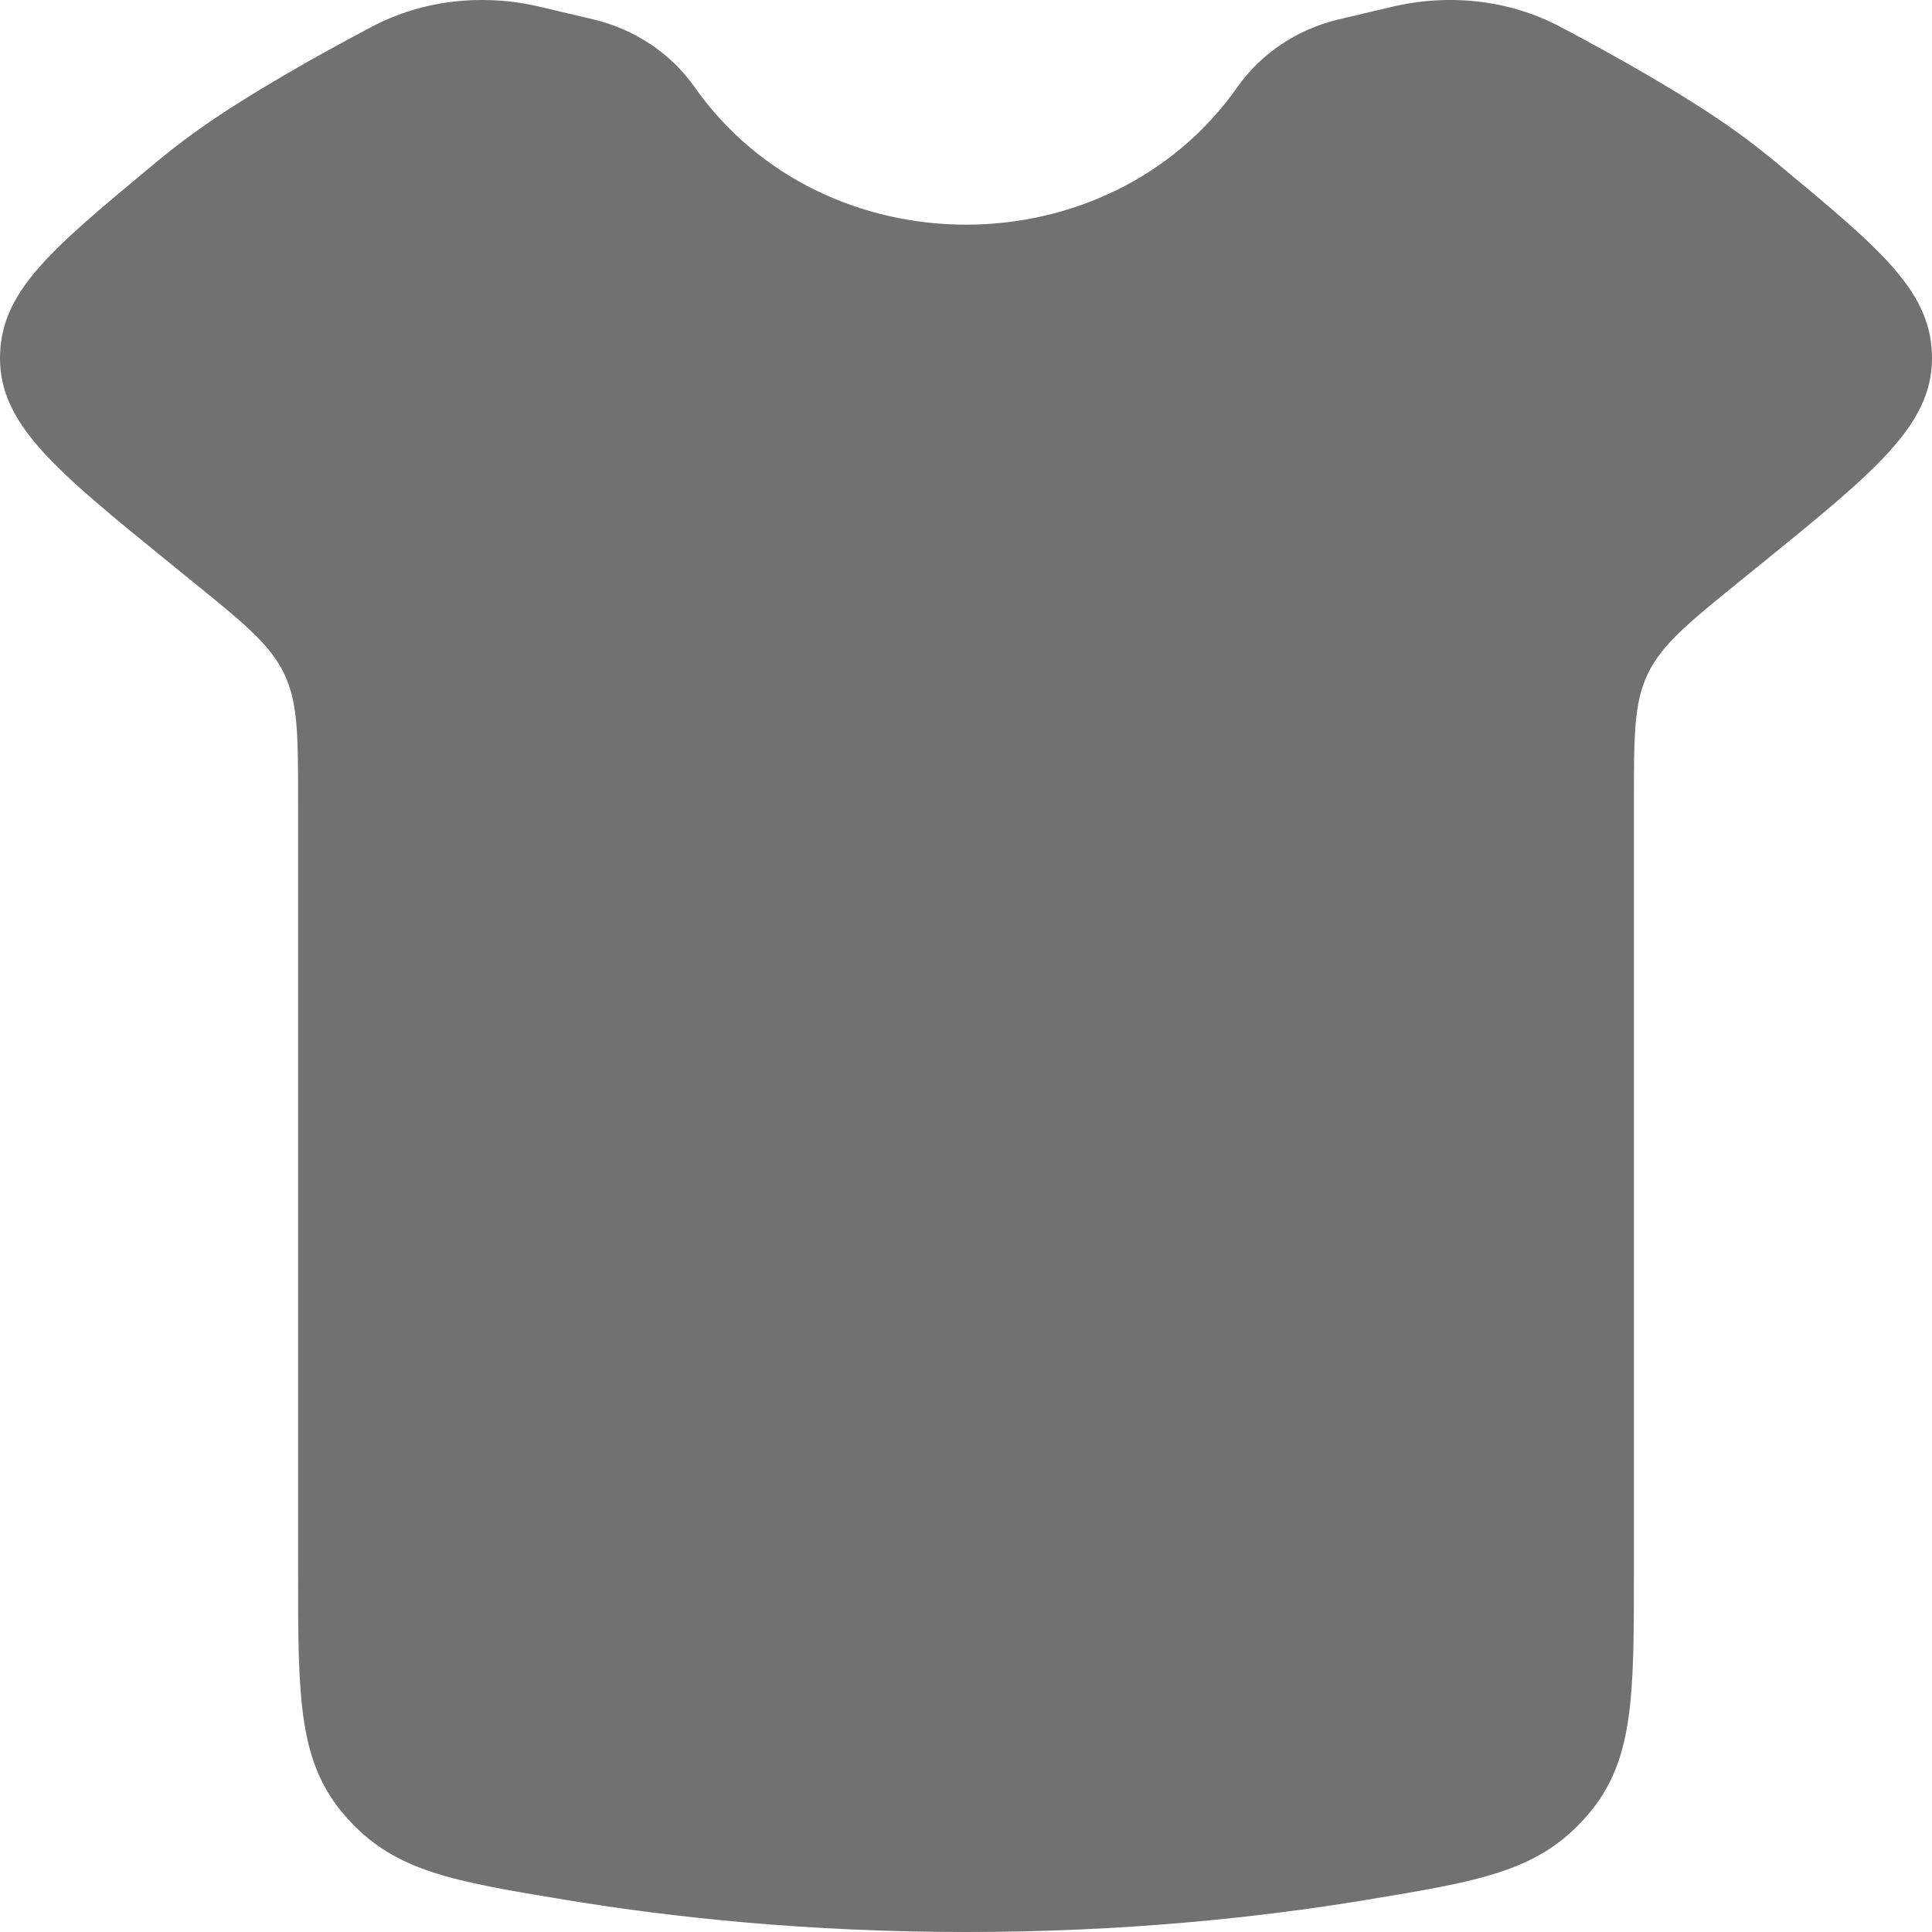 <svg width="14" height="14" viewBox="0 0 14 14" fill="none" xmlns="http://www.w3.org/2000/svg">
<path id="Vector" d="M2.16 5.807V11.386C2.16 12.312 2.16 12.775 2.509 13.168C2.858 13.562 3.275 13.631 4.11 13.769C4.881 13.896 5.859 14 7 14C8.141 14 9.119 13.896 9.89 13.769C10.725 13.631 11.142 13.562 11.491 13.168C11.84 12.775 11.84 12.312 11.84 11.386V5.807C11.84 5.328 11.84 5.089 11.943 4.878C12.045 4.668 12.237 4.512 12.62 4.201L12.765 4.084C13.586 3.417 13.997 3.084 14 2.601C14.003 2.119 13.639 1.816 12.91 1.21C12.8 1.118 12.691 1.032 12.585 0.956C12.218 0.692 11.7 0.402 11.304 0.193C10.932 -0.003 10.496 -0.048 10.084 0.05L9.703 0.14C9.401 0.211 9.138 0.387 8.966 0.632C8.031 1.96 5.969 1.96 5.034 0.632C4.862 0.387 4.599 0.211 4.297 0.14L3.916 0.05C3.504 -0.048 3.068 -0.003 2.696 0.193C2.3 0.402 1.782 0.692 1.415 0.956C1.309 1.032 1.2 1.118 1.09 1.21C0.361 1.816 -0.003 2.119 1.94994e-05 2.601C0.003 3.084 0.414 3.417 1.235 4.084L1.379 4.201C1.763 4.512 1.955 4.668 2.057 4.878C2.16 5.089 2.16 5.328 2.16 5.807Z" fill="#717171"/>
</svg>
